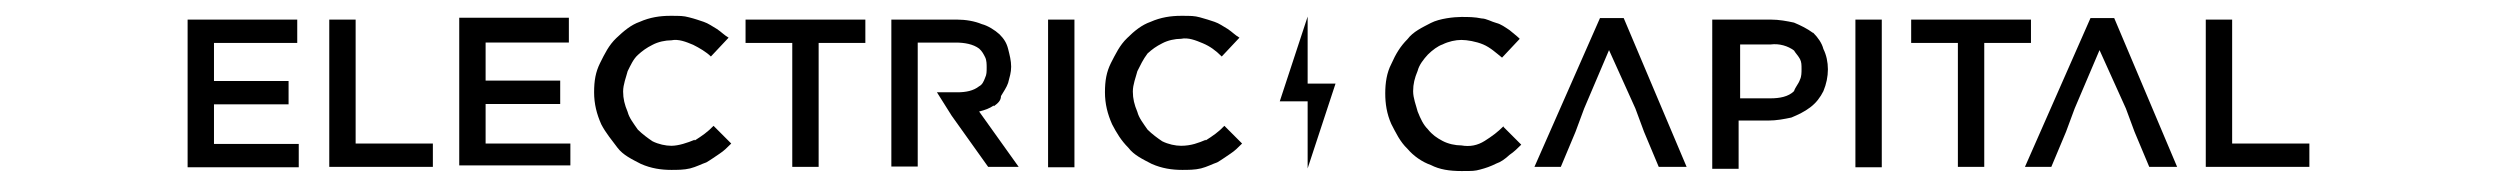 <?xml version="1.0" encoding="UTF-8"?>
<svg id="Layer_1" xmlns="http://www.w3.org/2000/svg" xmlns:xlink="http://www.w3.org/1999/xlink" version="1.1" viewBox="0 0 663.6 50">
  <!-- Generator: Adobe Illustrator 29.3.1, SVG Export Plug-In . SVG Version: 2.1.0 Build 151)  -->
  <defs>
    <style>
      .st0 {
        fill-rule: evenodd;
      }
    </style>
  </defs>
  <path class="st0" d="M320,37.3c1.9-1.2,3.5-2.3,5-3.9l4.7,4.7c-1.2,1.2-1.9,1.9-3.1,2.7s-2.3,1.6-3.5,2.3c-1.2.4-2.7,1.2-4.3,1.6-1.6.4-3.5.4-5,.4-2.7,0-5.4-.4-8.1-1.6-2.3-1.2-4.7-2.3-6.2-4.3-1.9-1.9-3.1-3.9-4.3-6.2-1.2-2.7-1.9-5.4-1.9-8.5s.4-5.4,1.6-7.8c1.2-2.3,2.3-4.7,4.3-6.6,1.9-1.9,3.9-3.5,6.2-4.3,2.7-1.2,5.4-1.6,8.1-1.6s3.5,0,5,.4,2.7.8,3.9,1.2,2.3,1.2,3.5,1.9c1.2.8,1.9,1.6,3.1,2.3l-4.7,5c-1.6-1.6-3.1-2.7-5-3.5-1.9-.8-3.9-1.6-5.8-1.2-1.6,0-3.5.4-5,1.2-1.6.8-2.7,1.6-3.9,2.7-1.2,1.6-1.9,3.1-2.7,4.7-.4,1.6-1.2,3.5-1.2,5.4h0c0,1.9.4,3.5,1.2,5.4.4,1.6,1.6,3.1,2.7,4.7,1.2,1.2,2.7,2.3,3.9,3.1,1.6.8,3.5,1.2,5,1.2,2.7,0,4.7-.8,6.6-1.6ZM184.4,37.3c1.9-1.2,3.5-2.3,5-3.9l4.7,4.7c-1.2,1.2-1.9,1.9-3.1,2.7s-2.3,1.6-3.5,2.3c-1.2.4-2.7,1.2-4.3,1.6s-3.5.4-5,.4c-2.7,0-5.4-.4-8.1-1.6-2.3-1.2-4.7-2.3-6.2-4.3s-3.1-3.9-4.3-6.2c-1.2-2.7-1.9-5.4-1.9-8.5s.4-5.4,1.6-7.8,2.3-4.7,4.3-6.6,3.9-3.5,6.2-4.3c2.7-1.2,5.4-1.6,8.1-1.6s3.5,0,5,.4c1.6.4,2.7.8,3.9,1.2s2.3,1.2,3.5,1.9c1.2.8,1.9,1.6,3.1,2.3l-4.7,5c-1.2-1.2-3.1-2.3-4.7-3.1-1.9-.8-3.9-1.6-5.8-1.2-1.6,0-3.5.4-5,1.2-1.6.8-2.7,1.6-3.9,2.7s-1.9,2.7-2.7,4.3c-.4,1.6-1.2,3.5-1.2,5.4h0c0,1.9.4,3.5,1.2,5.4.4,1.6,1.6,3.1,2.7,4.7,1.2,1.2,2.7,2.3,3.9,3.1,1.6.8,3.5,1.2,5,1.2,1.9,0,4.3-.8,6.2-1.6ZM56.8,27.7v10.5h22.5v6.2h-29.5V5.2h29.1v6.2h-22.1v10.1h19.8v6.2h-19.8ZM94.4,5.2v32.9h20.5v6.2h-27.5V5.2h7ZM128.9,38.1v-10.5h19.8v-6.2h-19.8v-10.1h22.1v-6.6h-29.1v39.2h29.5v-5.8h-22.5ZM197.9,5.2v6.2h12.4v32.9h7V11.4h12.4v-6.2h-31.8ZM263.8,28c-1.2.8-2.3,1.2-3.9,1.6l10.5,14.7h-8.1l-9.7-13.6-3.9-6.2h5.4c2.3,0,4.3-.4,5.8-1.6.8-.4,1.2-1.2,1.6-2.3.4-.8.4-1.6.4-2.7h0c0-.8,0-1.9-.4-2.7s-.8-1.6-1.6-2.3c-1.6-1.2-3.9-1.6-6.2-1.6h-10.1v32.9h-7V5.2h17.4c2.3,0,4.7.4,6.6,1.2,1.6.4,3.5,1.6,4.7,2.7,1.2,1.2,1.9,2.3,2.3,3.9.4,1.6.8,3.1.8,4.7h0c0,1.6-.4,2.7-.8,4.3-.4,1.2-1.2,2.3-1.9,3.5,0,1.2-.8,1.9-1.9,2.7ZM278.2,5.2v39.2h7V5.2h-7Z"/>
  <path class="st0" d="M399.1,33.5c-1.6,1.6-3.1,2.7-5,3.9s-3.9,1.6-6.2,1.2c-1.6,0-3.5-.4-5-1.2s-2.7-1.6-3.9-3.1c-1.2-1.2-1.9-2.7-2.7-4.7-.4-1.6-1.2-3.5-1.2-5.4h0c0-1.9.4-3.5,1.2-5.4.4-1.6,1.6-3.1,2.7-4.3,1.2-1.2,2.7-2.3,3.9-2.7,1.6-.8,3.5-1.2,5-1.2s3.9.4,5.8,1.2c1.9.8,3.5,2.3,5,3.5l4.7-5c-.8-.8-1.9-1.6-2.7-2.3-1.2-.8-2.3-1.6-3.5-1.9s-2.7-1.2-3.9-1.2c-1.9-.4-3.5-.4-5.4-.4s-5.8.4-8.1,1.6c-2.3,1.2-4.7,2.3-6.2,4.3-1.9,1.9-3.1,3.9-4.3,6.6-1.2,2.3-1.6,5-1.6,7.8h0c0,2.7.4,5.4,1.6,8.1,1.2,2.3,2.3,4.7,4.3,6.6,1.6,1.9,3.9,3.5,6.2,4.3,2.3,1.2,5,1.6,8.1,1.6s3.5,0,5-.4,2.7-.8,4.3-1.6c1.2-.4,2.3-1.2,3.5-2.3,1.2-.8,2.3-1.9,3.1-2.7l-4.7-4.7ZM430.9,4.8h-6.2l-17.4,39.5h7l3.9-9.3,2.3-6.2,6.6-15.5,7,15.5,2.3,6.2,3.9,9.3h7.4l-16.7-39.5ZM481.3,8.7c1.2,1.2,2.3,2.7,2.7,4.3.8,1.6,1.2,3.5,1.2,5.4h0c0,1.9-.4,3.9-1.2,5.8-.8,1.6-1.9,3.1-3.5,4.3-1.6,1.2-3.1,1.9-5,2.7-1.9.4-3.9.8-6.2.8h-7.8v12.8h-7V5.2h15.5c2.3,0,4.3.4,6.2.8,1.9.8,3.5,1.6,5,2.7ZM477.8,21.1c.4-.8.4-1.9.4-2.7h0c0-1.2,0-1.9-.4-2.7s-1.2-1.6-1.6-2.3c-1.6-1.2-3.9-1.9-6.2-1.6h-8.1v14.3h8.1c2.3,0,4.7-.4,6.2-1.9.4-1.2,1.2-1.9,1.6-3.1ZM492.5,5.2v39.2h7V5.2h-7ZM507.3,11.4v-6.2h31.8v6.2h-12.4v32.9h-7V11.4h-12.4ZM561.1,4.8h-6.2l-17.4,39.5h7l3.9-9.3,2.3-6.2,6.6-15.5,7,15.5,2.3,6.2,3.9,9.3h7.4l-16.7-39.5ZM592.5,5.2v32.9h20.5v6.2h-27.5V5.2h7Z"/>
  <path d="M354.5,22.2h-7.4V4.4l-7.4,22.5h7.4v17.8l7.4-22.5Z"/>
</svg>